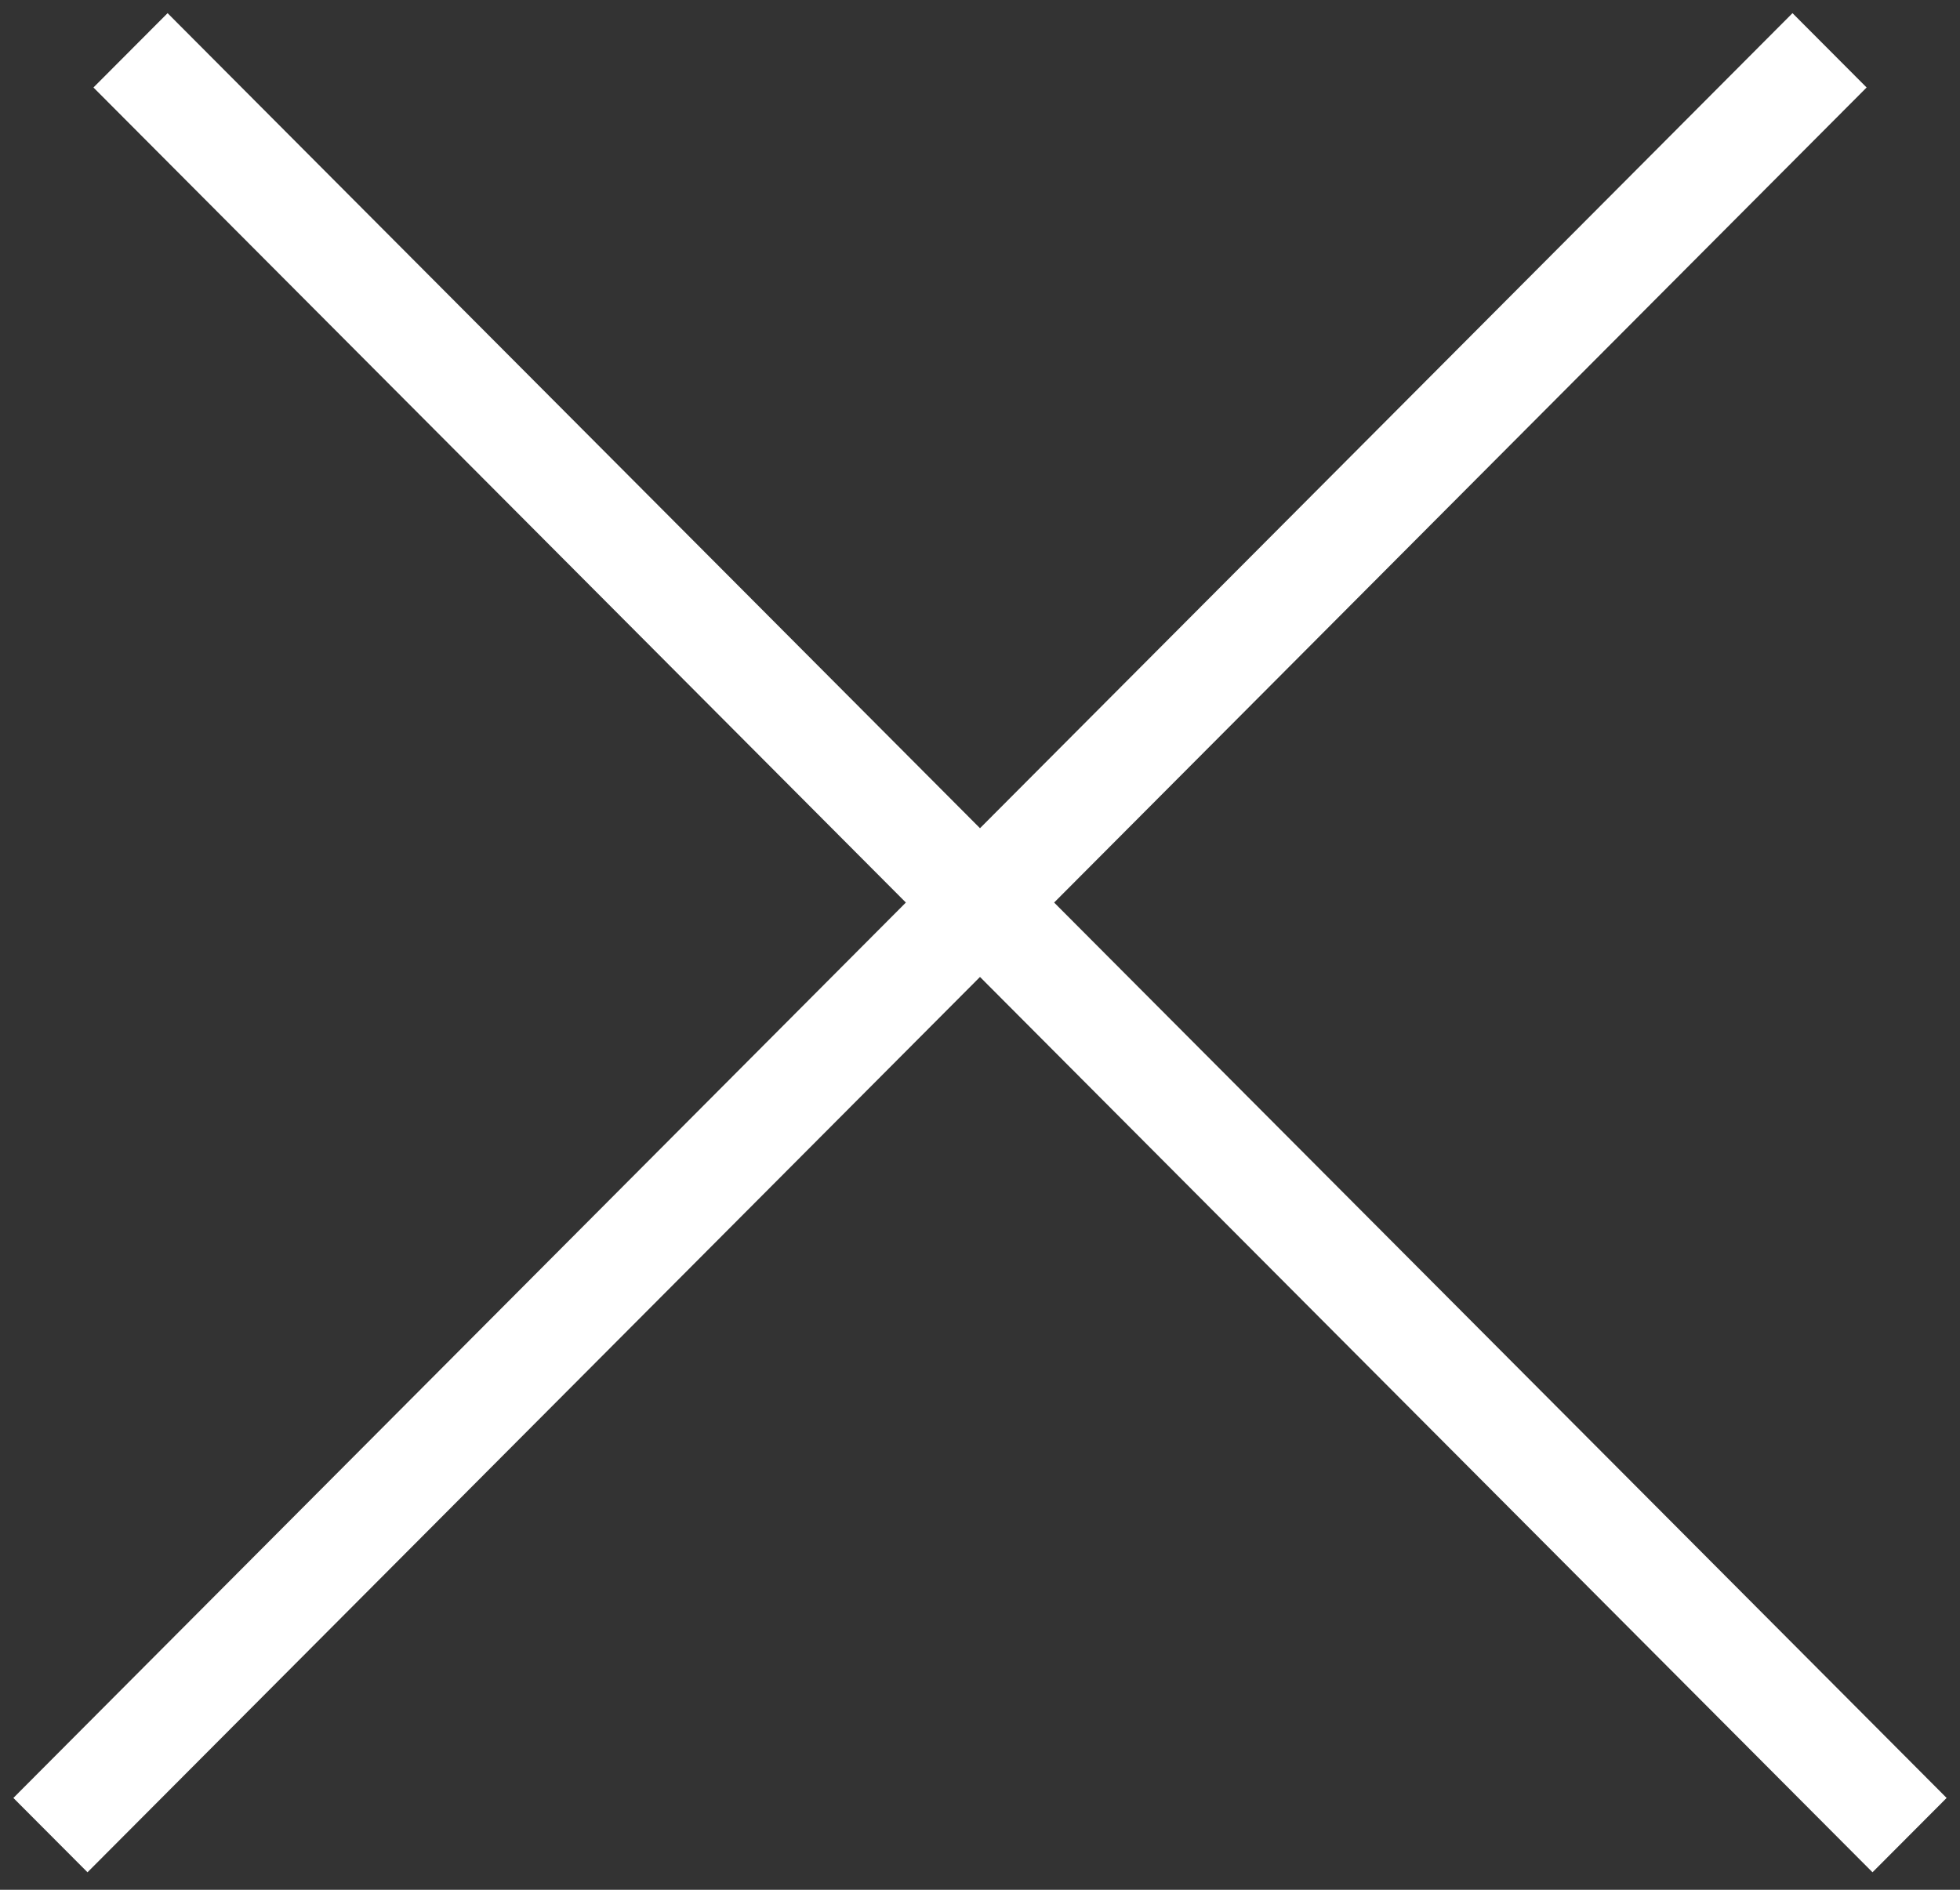 <svg width="28" height="27" viewBox="0 0 28 27" fill="none" xmlns="http://www.w3.org/2000/svg">
<rect x="0" y="0" width="28" height="27" fill="#333333" stroke="none"/>
<path d="M14 13.958L1.25 26.75L0.191 25.688L12.941 12.895L1.335 1.25L2.394 0.188L14 11.833L25.607 0.188L26.666 1.25L15.059 12.895L27.809 25.688L26.75 26.75L14 13.958Z" fill="white"/>
</svg>
